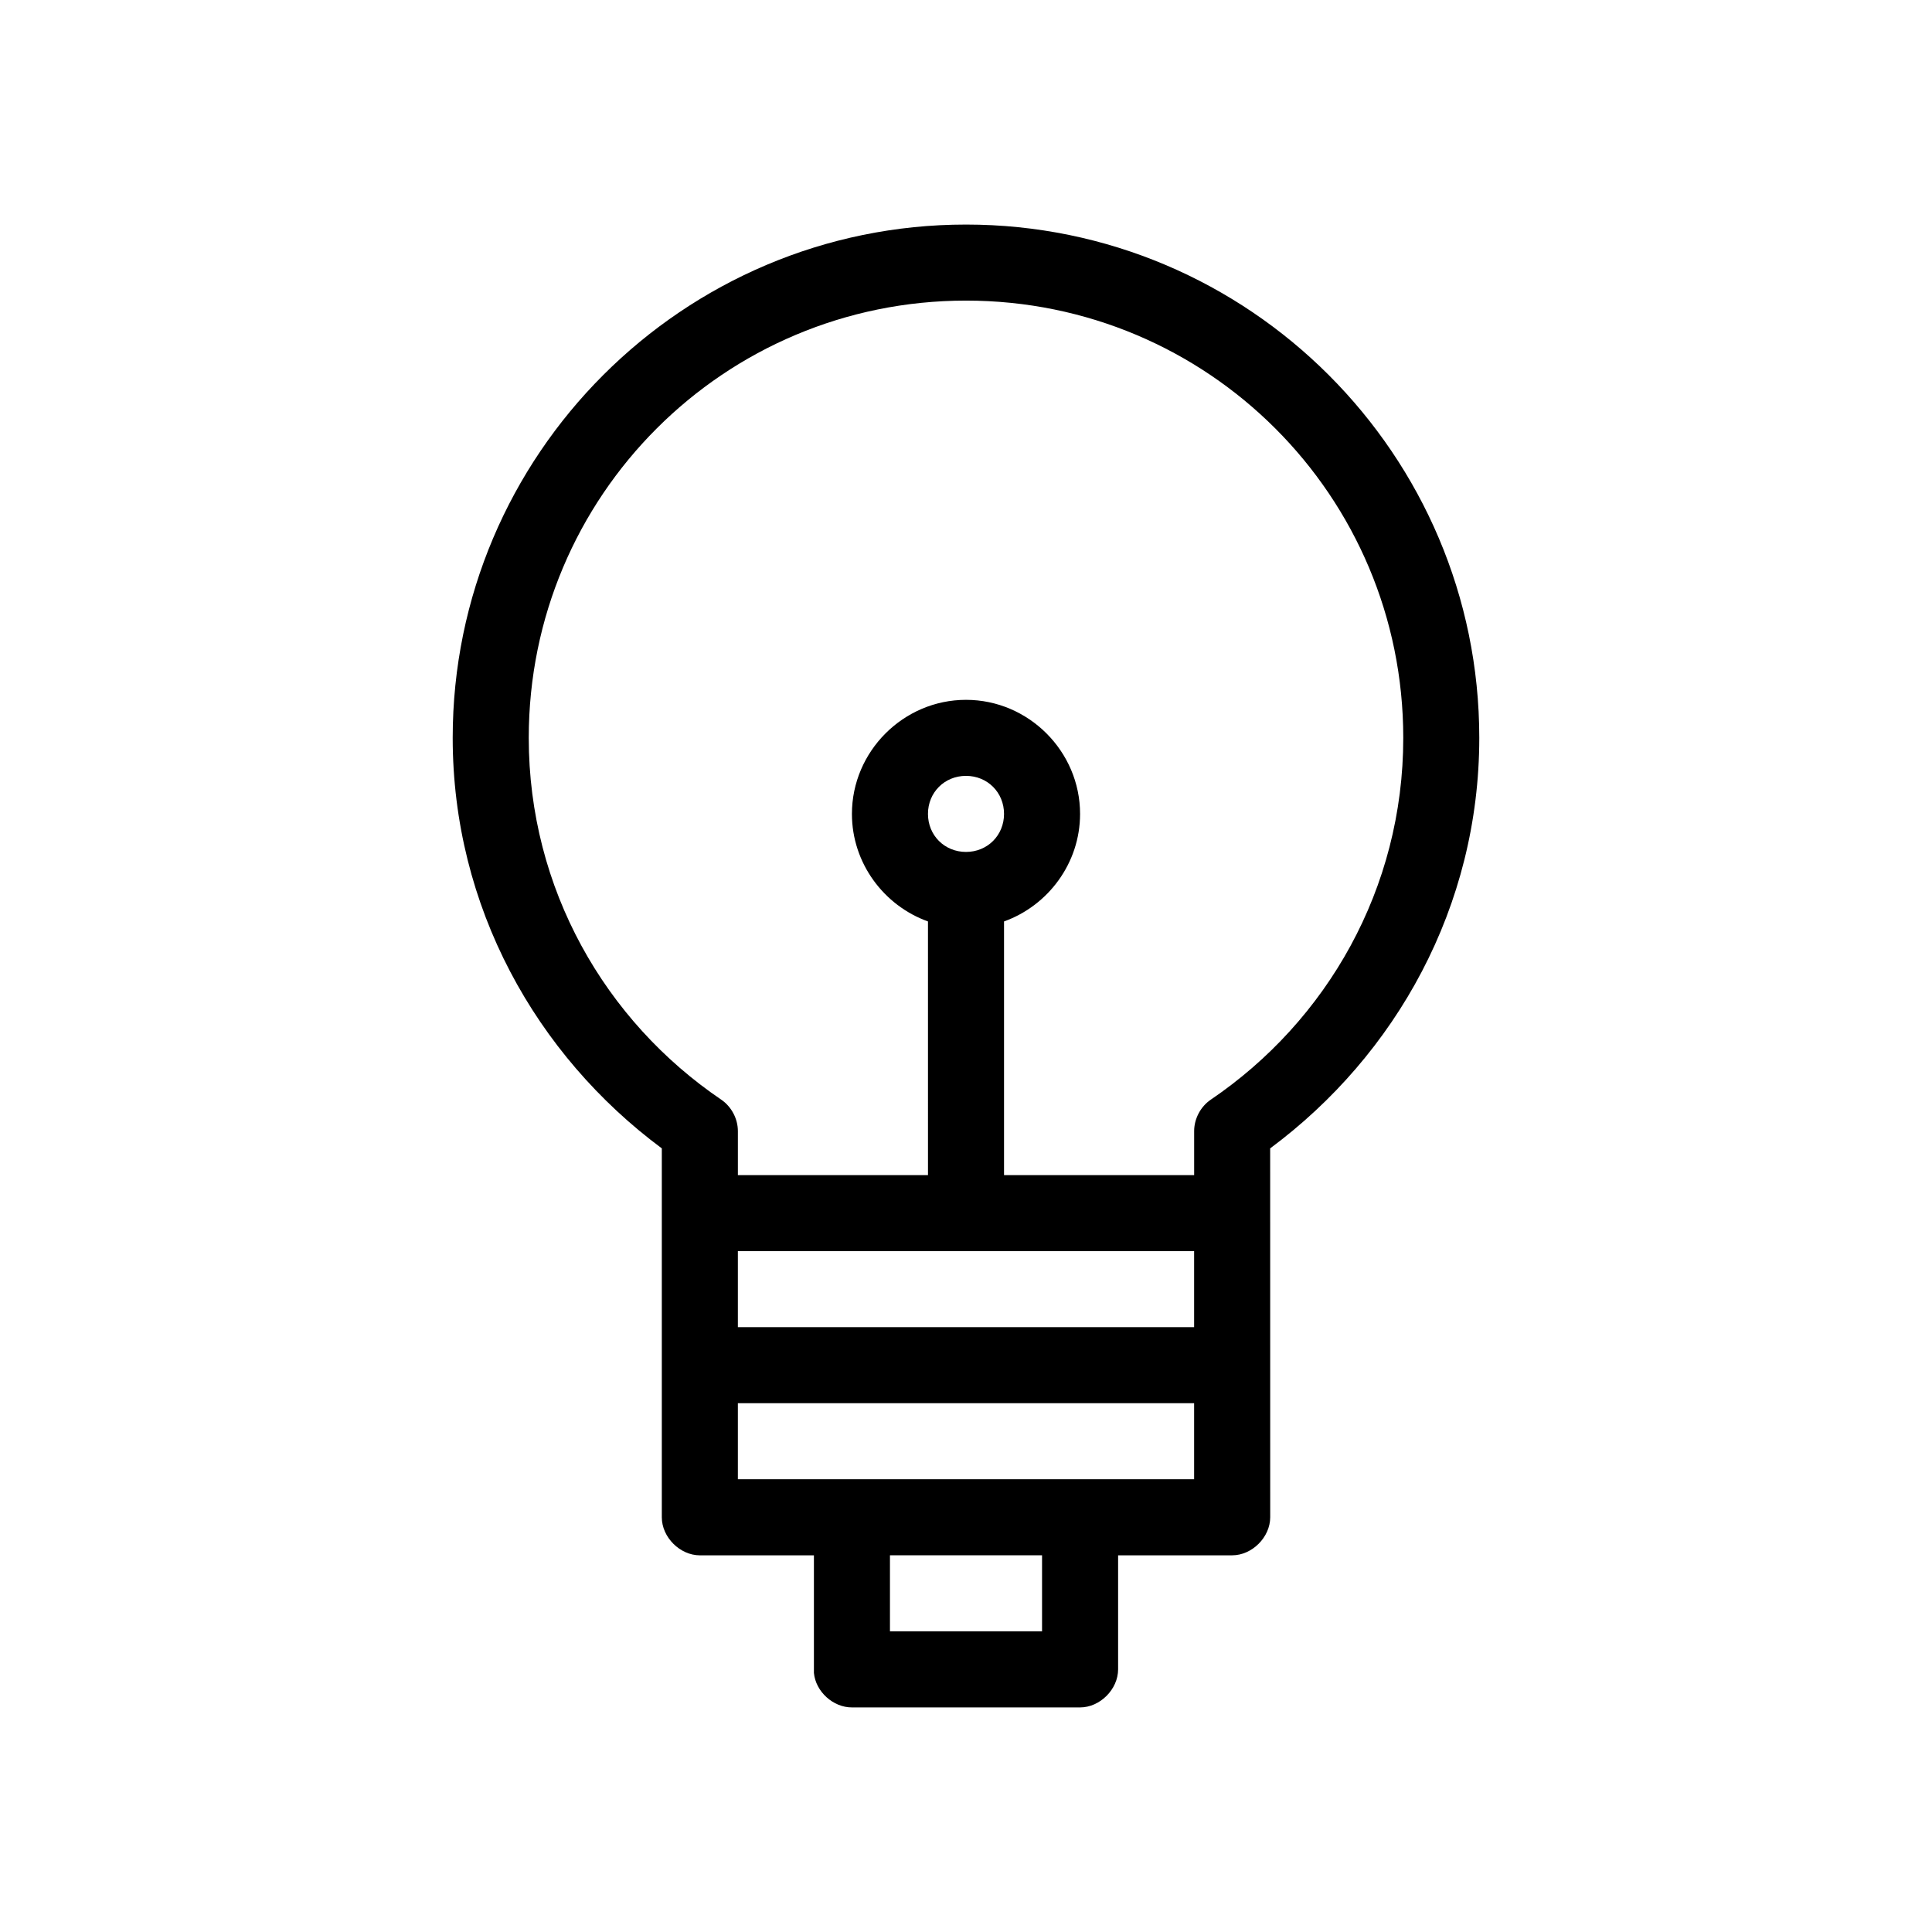 <?xml version="1.0" encoding="UTF-8"?>
<!-- Uploaded to: SVG Repo, www.svgrepo.com, Generator: SVG Repo Mixer Tools -->
<svg fill="#000000" width="800px" height="800px" version="1.1" viewBox="144 144 512 512" xmlns="http://www.w3.org/2000/svg">
 <path d="m400 203.51c-75.008 0-136.03 61.02-136.03 136.03 0 44.715 22.047 84.02 55.418 108.79v97.77c0 5.277 4.801 10.074 10.078 10.078h30.23v31.172c0.469 4.953 5.102 9.152 10.078 9.133h60.457c5.277 0 10.074-4.801 10.078-10.078v-30.23h30.23c5.277 0 10.074-4.801 10.078-10.078l-0.012-97.766c33.371-24.773 55.418-64.078 55.418-108.79 0-75.008-61.023-136.03-136.03-136.03zm0 20.152c64.113 0 115.88 51.762 115.88 115.88 0 39.988-20.258 75.027-51.012 95.879-2.707 1.844-4.41 5.07-4.406 8.344v11.652h-50.383v-67.227c11.691-4.191 20.152-15.449 20.152-28.496 0-16.574-13.652-30.23-30.23-30.23-16.574 0-30.23 13.652-30.23 30.23 0 13.051 8.465 24.305 20.152 28.496l0.004 67.227h-50.379v-11.652c0.004-3.273-1.703-6.5-4.41-8.344-30.75-20.852-51.012-55.891-51.012-95.879 0-64.117 51.762-115.88 115.88-115.88zm0 125.95c5.684 0 10.078 4.391 10.078 10.078 0 5.684-4.391 10.078-10.078 10.078-5.684 0-10.078-4.391-10.078-10.078 0-5.684 4.391-10.078 10.078-10.078zm-60.457 125.95h120.91v20.152h-120.91zm0 40.305h120.91v20.152h-120.91zm40.305 40.305h40.305v20.152h-40.305z"/>
</svg>